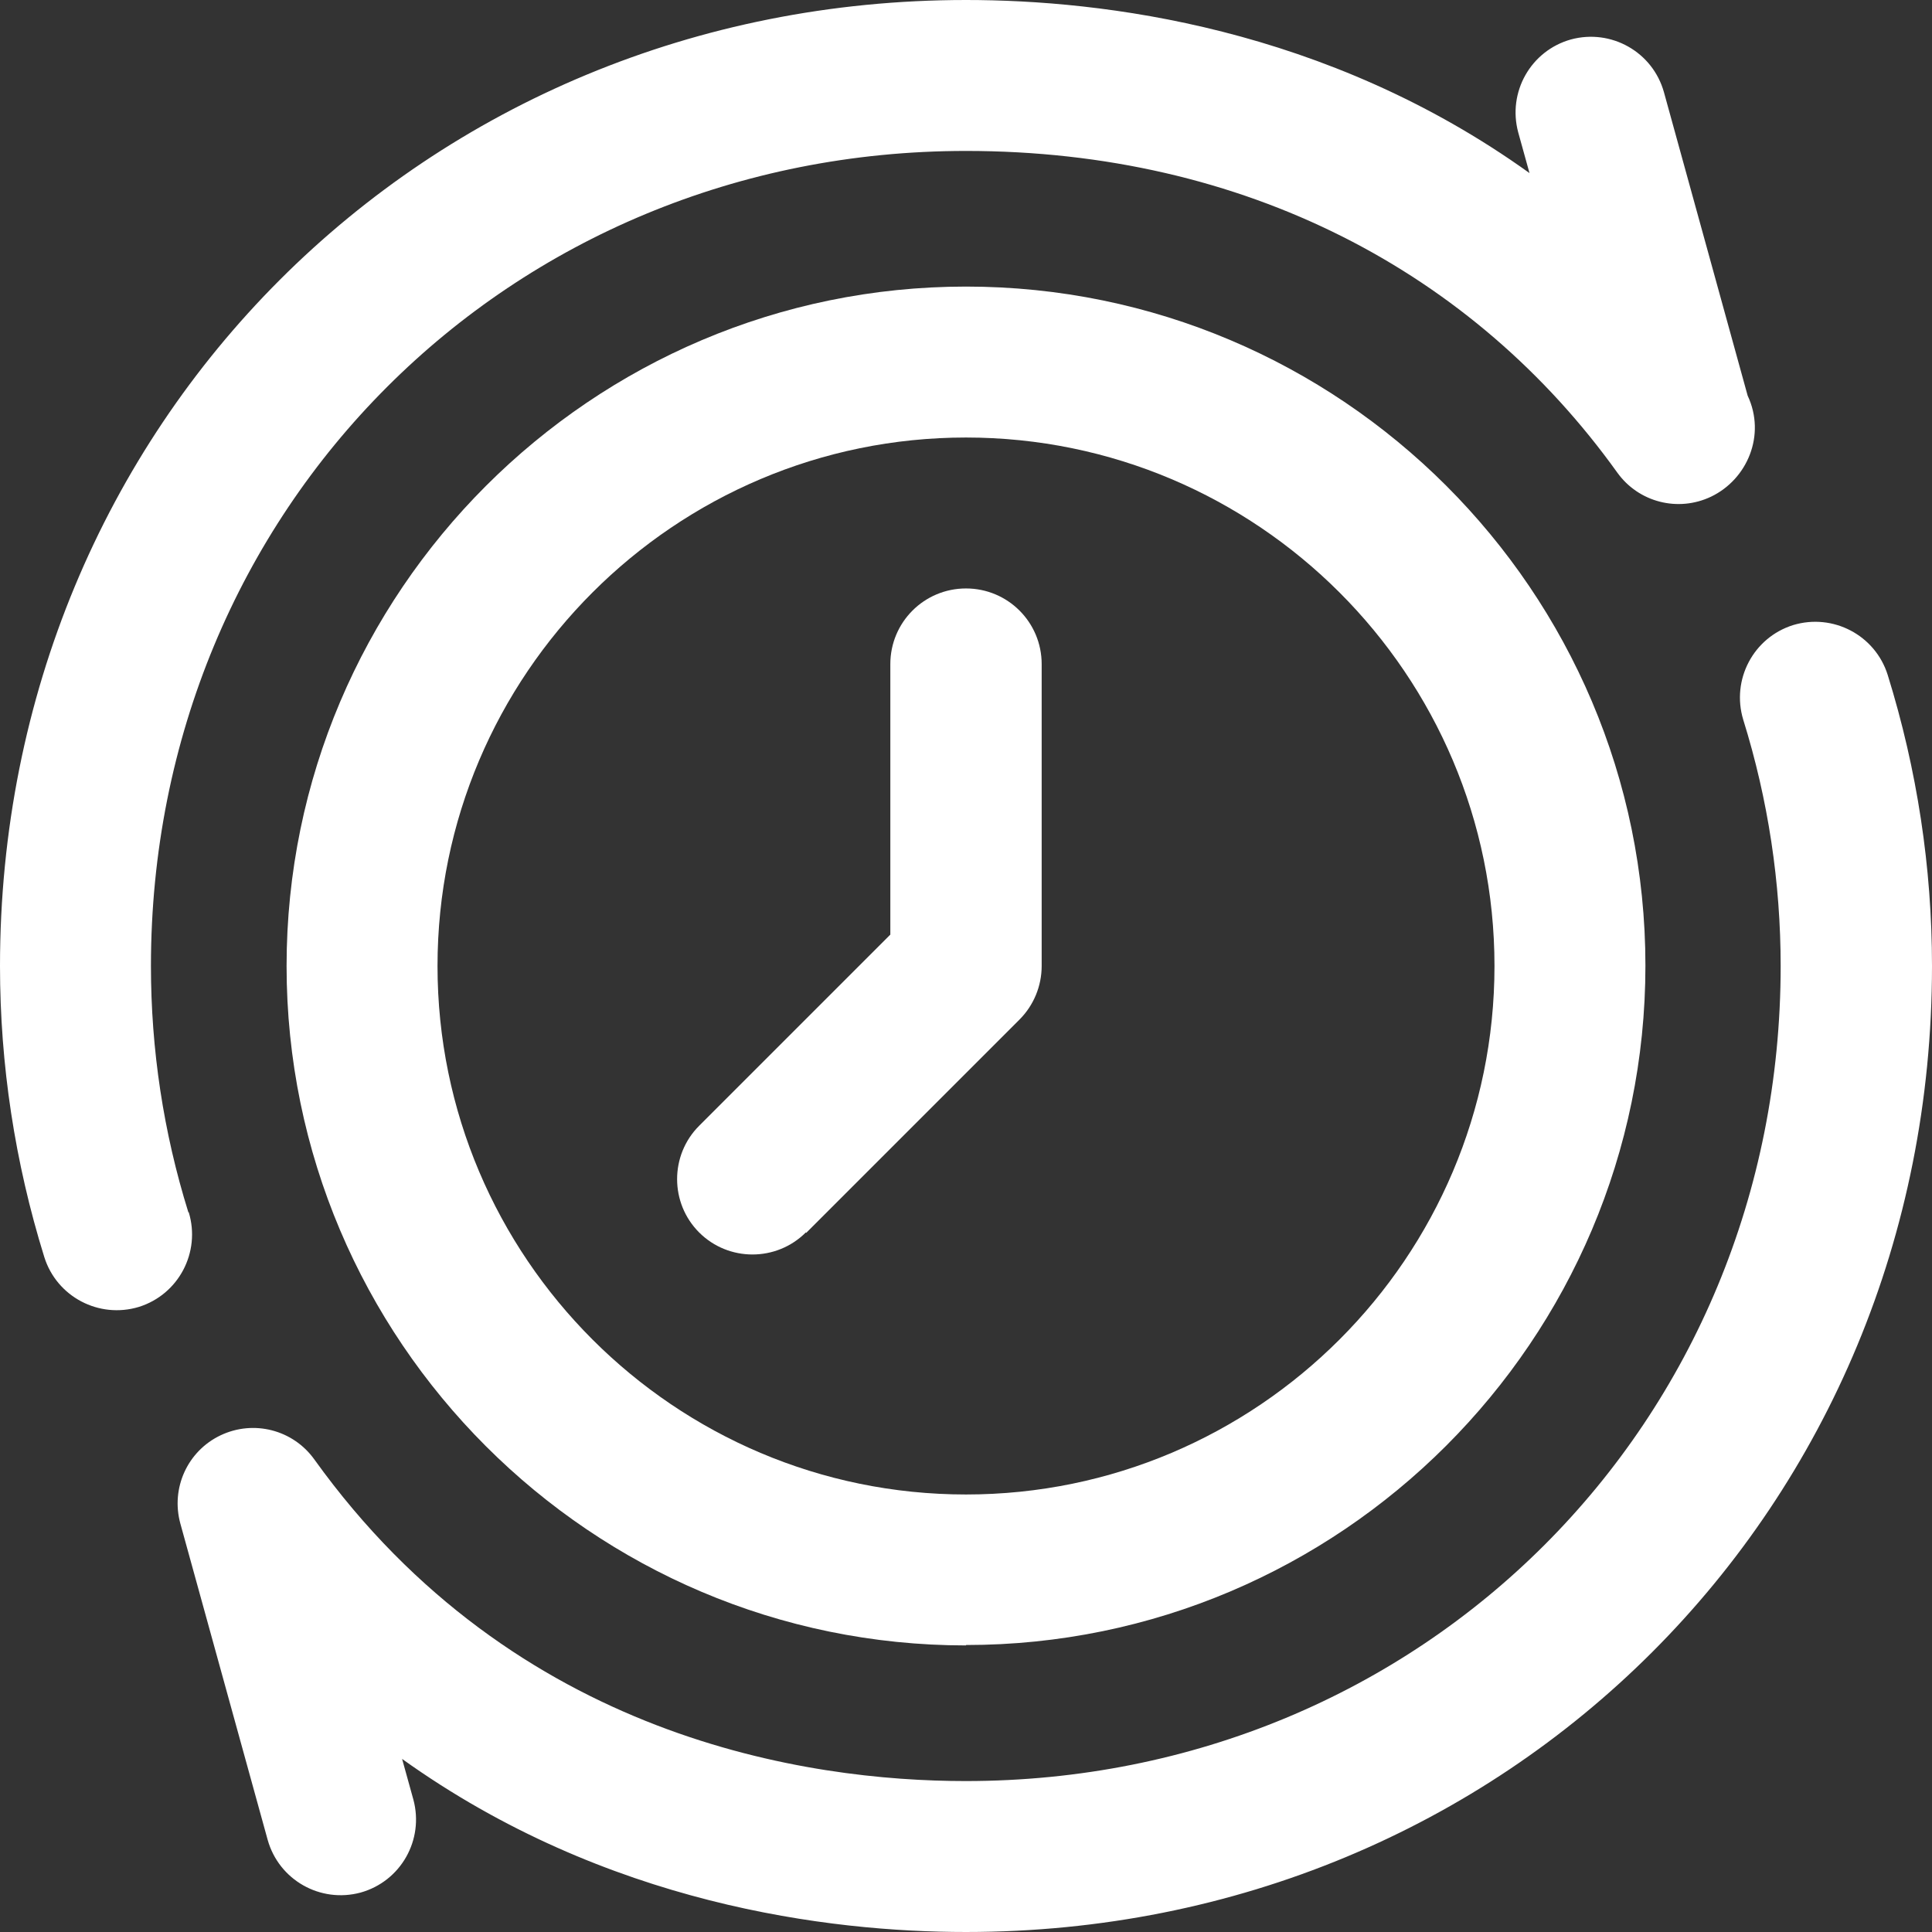 <?xml version="1.0" encoding="UTF-8"?>
<svg id="Ebene_1" data-name="Ebene 1" xmlns="http://www.w3.org/2000/svg" viewBox="0 0 48 48">
  <rect x="0" y="0" width="48" height="48" fill="#333333" stroke="none"/>
  <defs>
    <style>
      .cls-1 {
        fill: #fff;
      }
    </style>
  </defs>
  <path class="cls-1" d="M4.68,30.12c-.62-1.99-.93-4.05-.93-6.12C3.75,12.64,12.64,3.75,24,3.75c6.93,0,12.61,3.01,16.18,7.99.53.74,1.51.99,2.33.6.9-.43,1.37-1.53.91-2.51l-2.08-7.54c-.28-1-1.31-1.58-2.31-1.31-1,.28-1.58,1.31-1.31,2.31l.28,1.01C32.94.67,27.39,0,24,0,10.54,0,0,10.54,0,24,0,26.45.37,28.88,1.1,31.23c.31.99,1.36,1.54,2.35,1.24.99-.31,1.54-1.36,1.24-2.35h0Z"/>
  <path class="cls-1" d="M10.27,44.71l-.28-1.01c5.07,3.63,10.62,4.3,14.01,4.3,13.46,0,24-10.54,24-24,0-2.45-.37-4.88-1.1-7.23-.31-.99-1.36-1.54-2.35-1.24-.99.31-1.54,1.36-1.24,2.35.62,1.99.93,4.05.93,6.12,0,11.35-8.89,20.25-20.25,20.25-3.9,0-11.19-1.04-16.18-7.99-.53-.74-1.51-.99-2.33-.6-.82.39-1.24,1.31-1,2.19l2.17,7.86c.28,1,1.31,1.58,2.31,1.31,1-.28,1.58-1.31,1.31-2.31h0Z"/>
  <path class="cls-1" d="M24,40.87c9.3,0,16.88-7.57,16.88-16.88S33.3,7.12,24,7.12,7.12,14.7,7.12,24s7.57,16.88,16.88,16.88ZM24,10.87c7.24,0,13.13,5.89,13.13,13.13s-5.89,13.13-13.13,13.13-13.13-5.89-13.13-13.13,5.89-13.13,13.13-13.13Z"/>
  <path class="cls-1" d="M20.03,30.63l5.3-5.3c.35-.35.55-.83.55-1.33v-7.5c0-1.04-.84-1.88-1.88-1.88s-1.88.84-1.88,1.88v6.72l-4.75,4.75c-.73.73-.73,1.92,0,2.65.73.73,1.92.73,2.65,0h0Z"/>
</svg>